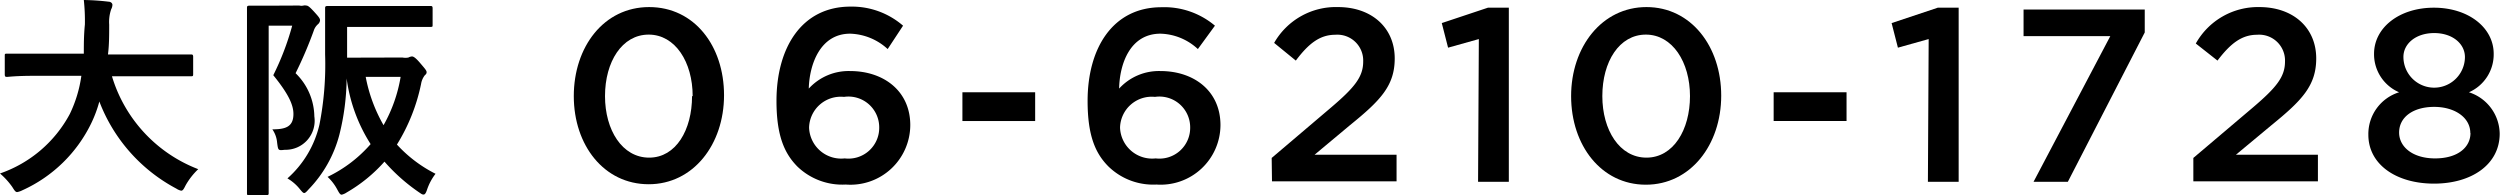<svg xmlns="http://www.w3.org/2000/svg" viewBox="0 0 162.56 12.69">
  <title>アセット 4@1x</title>
  <g id="abe37ba0-8aed-4b4f-b060-e8f1607252c1" data-name="レイヤー 2">
    <g id="af4a511b-2f11-4a5f-a3ef-ebb17b701eb9" data-name="header">
      <g>
        <path d="M2.24,4.93C1,4.93.55,5,.46,5s-.15,0-.15-.17V3.64c0-.14,0-.15.15-.15s.52,0,1.78,0H5.45c0-.58,0-1.21.07-1.9A12.51,12.51,0,0,0,5.45,0,15,15,0,0,1,7.06.11c.14,0,.25.1.25.2A.63.63,0,0,1,7.23.6a2.55,2.55,0,0,0-.13,1c0,.69,0,1.33-.08,1.94h3.61c1.26,0,1.7,0,1.78,0s.15,0,.15.15V4.79c0,.15,0,.17-.15.17s-.52,0-1.78,0H7.28A9.35,9.35,0,0,0,12.89,11a4.49,4.49,0,0,0-.82,1.05c-.12.24-.18.35-.29.35a.94.94,0,0,1-.32-.14,10.74,10.74,0,0,1-5-5.66A8,8,0,0,1,5.94,8a9.16,9.16,0,0,1-4.48,4.37,1.25,1.25,0,0,1-.34.12c-.11,0-.17-.09-.32-.33a4.75,4.75,0,0,0-.8-.88A8.16,8.16,0,0,0,4.54,7.41a8.32,8.32,0,0,0,.75-2.48Z"/>
        <path d="M19.46.36a.61.61,0,0,0,.28,0,.32.32,0,0,1,.16,0c.12,0,.22.07.54.42s.37.43.37.55a.38.38,0,0,1-.14.25A.93.93,0,0,0,20.4,2a26.32,26.32,0,0,1-1.18,2.76,4,4,0,0,1,1.22,2.81,1.89,1.89,0,0,1-1.92,2.17c-.44.05-.43.05-.5-.46a1.77,1.77,0,0,0-.31-.87c.87,0,1.37-.17,1.37-1,0-.59-.32-1.3-1.31-2.52A17.44,17.44,0,0,0,19,1.67H17.47V9.53c0,1.89,0,2.88,0,3s0,.16-.17.16H16.21c-.14,0-.15,0-.15-.16s0-1,0-3v-6c0-1.94,0-2.9,0-3s0-.16.15-.16.46,0,1.19,0Zm6.71,3.38a1,1,0,0,0,.39,0,.56.56,0,0,1,.23-.07c.1,0,.25.1.53.43s.42.48.42.59-.06.15-.13.22a1.25,1.25,0,0,0-.23.55,12.09,12.09,0,0,1-1.57,3.94,8.73,8.73,0,0,0,2.51,1.9,3.56,3.56,0,0,0-.54,1c-.08.24-.14.35-.24.35s-.15-.05-.3-.15A11.81,11.81,0,0,1,25,10.51a9.83,9.83,0,0,1-2.45,2,1,1,0,0,1-.33.15c-.1,0-.16-.1-.28-.32a3.12,3.12,0,0,0-.64-.84A8.69,8.69,0,0,0,24.1,9.37,10.5,10.5,0,0,1,22.54,5.1a15.58,15.58,0,0,1-.47,3.65,8,8,0,0,1-2,3.56c-.14.16-.22.24-.29.24s-.14-.08-.28-.25a2.91,2.91,0,0,0-.81-.7,6.68,6.68,0,0,0,2.08-3.49,20.22,20.22,0,0,0,.37-4.57c0-2,0-2.92,0-3s0-.15.15-.15.54,0,1.8,0H26.2c1.27,0,1.69,0,1.78,0s.15,0,.15.15V1.61c0,.13,0,.14-.15.14s-.51,0-1.78,0H22.57v2ZM23.78,5a10,10,0,0,0,1.16,3.14A9.54,9.54,0,0,0,26.05,5Z"/>
        <path d="M37.31,6.25v0c0-3.2,1.95-5.79,4.9-5.79S47.08,3,47.08,6.19v0c0,3.2-2,5.79-4.9,5.79S37.31,9.45,37.31,6.25Zm7.73,0v0c0-2.21-1.13-4-2.86-4s-2.84,1.76-2.84,4v0c0,2.21,1.12,4,2.87,4S45,8.44,45,6.25Z"/>
        <path d="M51.85,10.83c-.84-.85-1.36-2-1.36-4.27v0C50.49,3.1,52.13.43,55.3.43a5.08,5.08,0,0,1,3.42,1.24l-1,1.52a3.76,3.76,0,0,0-2.44-1c-1.95,0-2.65,2-2.69,3.57a3.51,3.51,0,0,1,2.69-1.14c2.16,0,3.91,1.28,3.91,3.52v0A3.89,3.89,0,0,1,55,12,4.21,4.21,0,0,1,51.85,10.83Zm5.32-2.55v0A2,2,0,0,0,54.88,6.3a2.06,2.06,0,0,0-2.27,2v0a2.09,2.09,0,0,0,2.32,2A2,2,0,0,0,57.17,8.28Z"/>
        <path d="M62.58,6h4.73V7.87H62.58Z"/>
        <path d="M72.08,10.83c-.85-.85-1.36-2-1.36-4.27v0c0-3.42,1.63-6.09,4.8-6.09A5.11,5.11,0,0,1,79,1.67L77.89,3.19a3.71,3.71,0,0,0-2.43-1c-2,0-2.66,2-2.69,3.57a3.5,3.5,0,0,1,2.69-1.14c2.16,0,3.9,1.28,3.9,3.52v0A3.89,3.89,0,0,1,75.2,12,4.17,4.17,0,0,1,72.08,10.83Zm5.31-2.55v0A2,2,0,0,0,75.1,6.3a2.06,2.06,0,0,0-2.27,2v0a2.09,2.09,0,0,0,2.32,2A2,2,0,0,0,77.39,8.28Z"/>
        <path d="M82.69,10.27,86.54,7c1.54-1.31,2.1-2,2.1-3a1.68,1.68,0,0,0-1.81-1.74c-1,0-1.73.56-2.57,1.68L82.85,2.79A4.62,4.62,0,0,1,87,.46c2.19,0,3.69,1.34,3.69,3.34v0c0,1.77-.92,2.73-2.91,4.34l-2.3,1.92h5.33v1.73h-8.1Z"/>
        <path d="M96.16,2.54l-2,.56-.41-1.6,3-1h1.36V11.82h-2Z"/>
        <path d="M102.16,6.25v0c0-3.2,2-5.79,4.9-5.79s4.86,2.56,4.86,5.76v0c0,3.2-2,5.79-4.9,5.79S102.16,9.45,102.16,6.25Zm7.73,0v0c0-2.21-1.14-4-2.87-4s-2.83,1.76-2.83,4v0c0,2.21,1.12,4,2.87,4S109.89,8.44,109.89,6.25Z"/>
        <path d="M115.33,6h4.74V7.87h-4.74Z"/>
        <path d="M125.41,2.54l-2,.56L123,1.5l3-1h1.36V11.82h-2Z"/>
        <path d="M137.22,2.35h-5.64V.62h7.88V2.11l-5,9.71h-2.23Z"/>
        <path d="M142.62,10.27,146.48,7c1.54-1.31,2.1-2,2.1-3a1.68,1.68,0,0,0-1.81-1.74c-1,0-1.73.56-2.58,1.68l-1.41-1.11A4.63,4.63,0,0,1,146.91.46c2.2,0,3.7,1.34,3.7,3.34v0c0,1.77-.93,2.73-2.91,4.34l-2.31,1.92h5.33v1.73h-8.1Z"/>
        <path d="M154,8.76v0A2.84,2.84,0,0,1,156,6a2.69,2.69,0,0,1-1.63-2.5v0c0-1.71,1.65-3,3.89-3s3.89,1.29,3.89,3v0A2.69,2.69,0,0,1,160.54,6a2.87,2.87,0,0,1,2,2.69v0c0,2-1.82,3.25-4.27,3.25S154,10.7,154,8.76Zm6.63-.11v0c0-1-1-1.7-2.35-1.7S156,7.6,156,8.62v0c0,.92.87,1.68,2.34,1.68S160.64,9.58,160.64,8.65Zm-.35-4.94v0c0-.86-.8-1.56-2-1.56s-2,.7-2,1.55v0a2,2,0,0,0,4,0Z"/>
      </g>
    </g>
  </g>
</svg>

